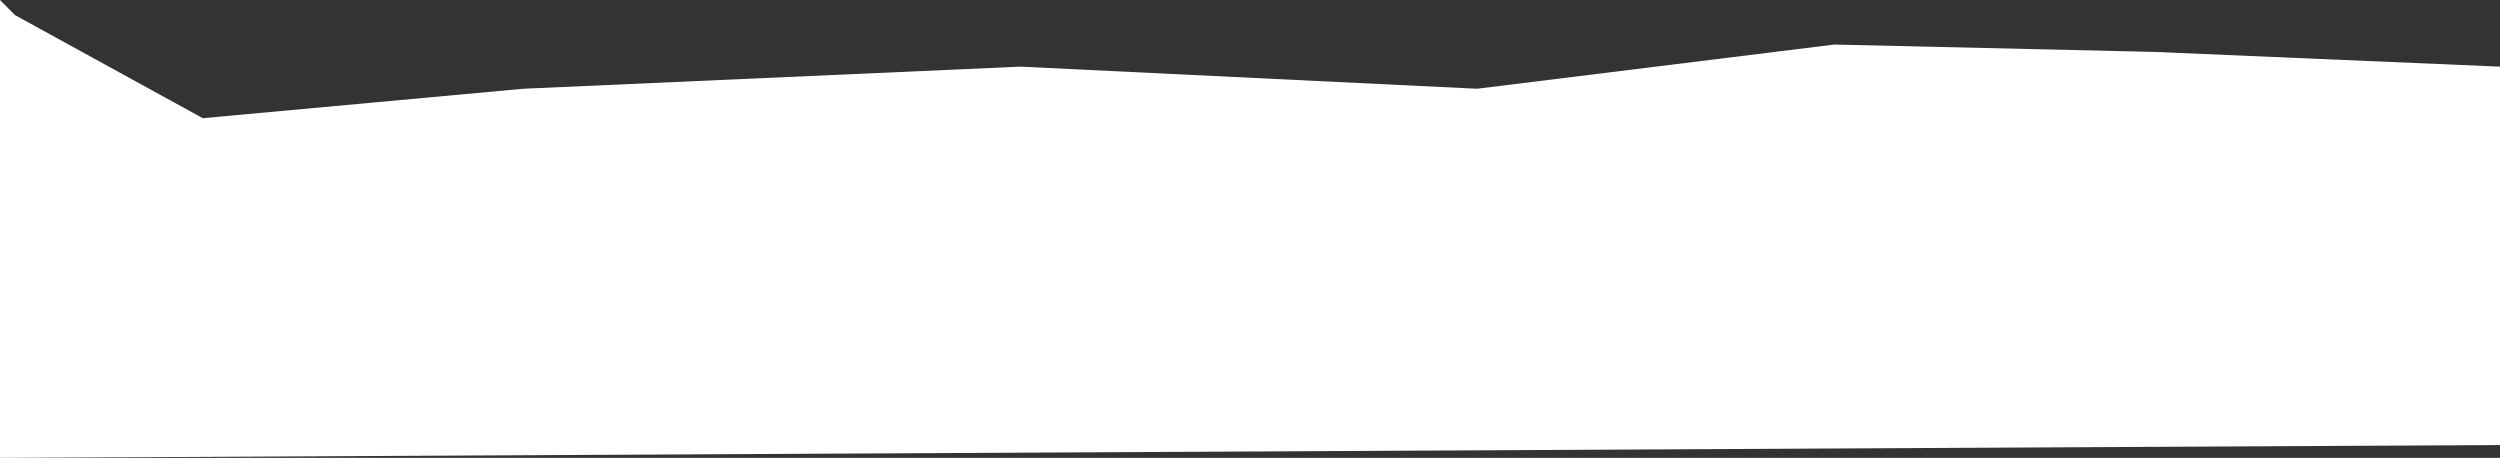 <?xml version="1.0" encoding="UTF-8"?> <svg xmlns="http://www.w3.org/2000/svg" id="_Слой_2" data-name="Слой 2" viewBox="0 0 806.46 147.71"><rect x="0" y="0" width="806.46" height="147.71" fill="#333333" stroke="none"/> <defs> <style> .cls-1 { fill: #fff; } </style> </defs> <g id="_Слой_2-2" data-name="Слой 2"> <polygon class="cls-1" points="4.83 4.87 65.42 38.13 168.77 28.63 329.16 21.5 476.47 28.63 591.71 14.37 695.07 16.75 806.46 21.5 806.46 143.56 0 147.71 0 0 4.83 4.87"></polygon> </g> </svg> 